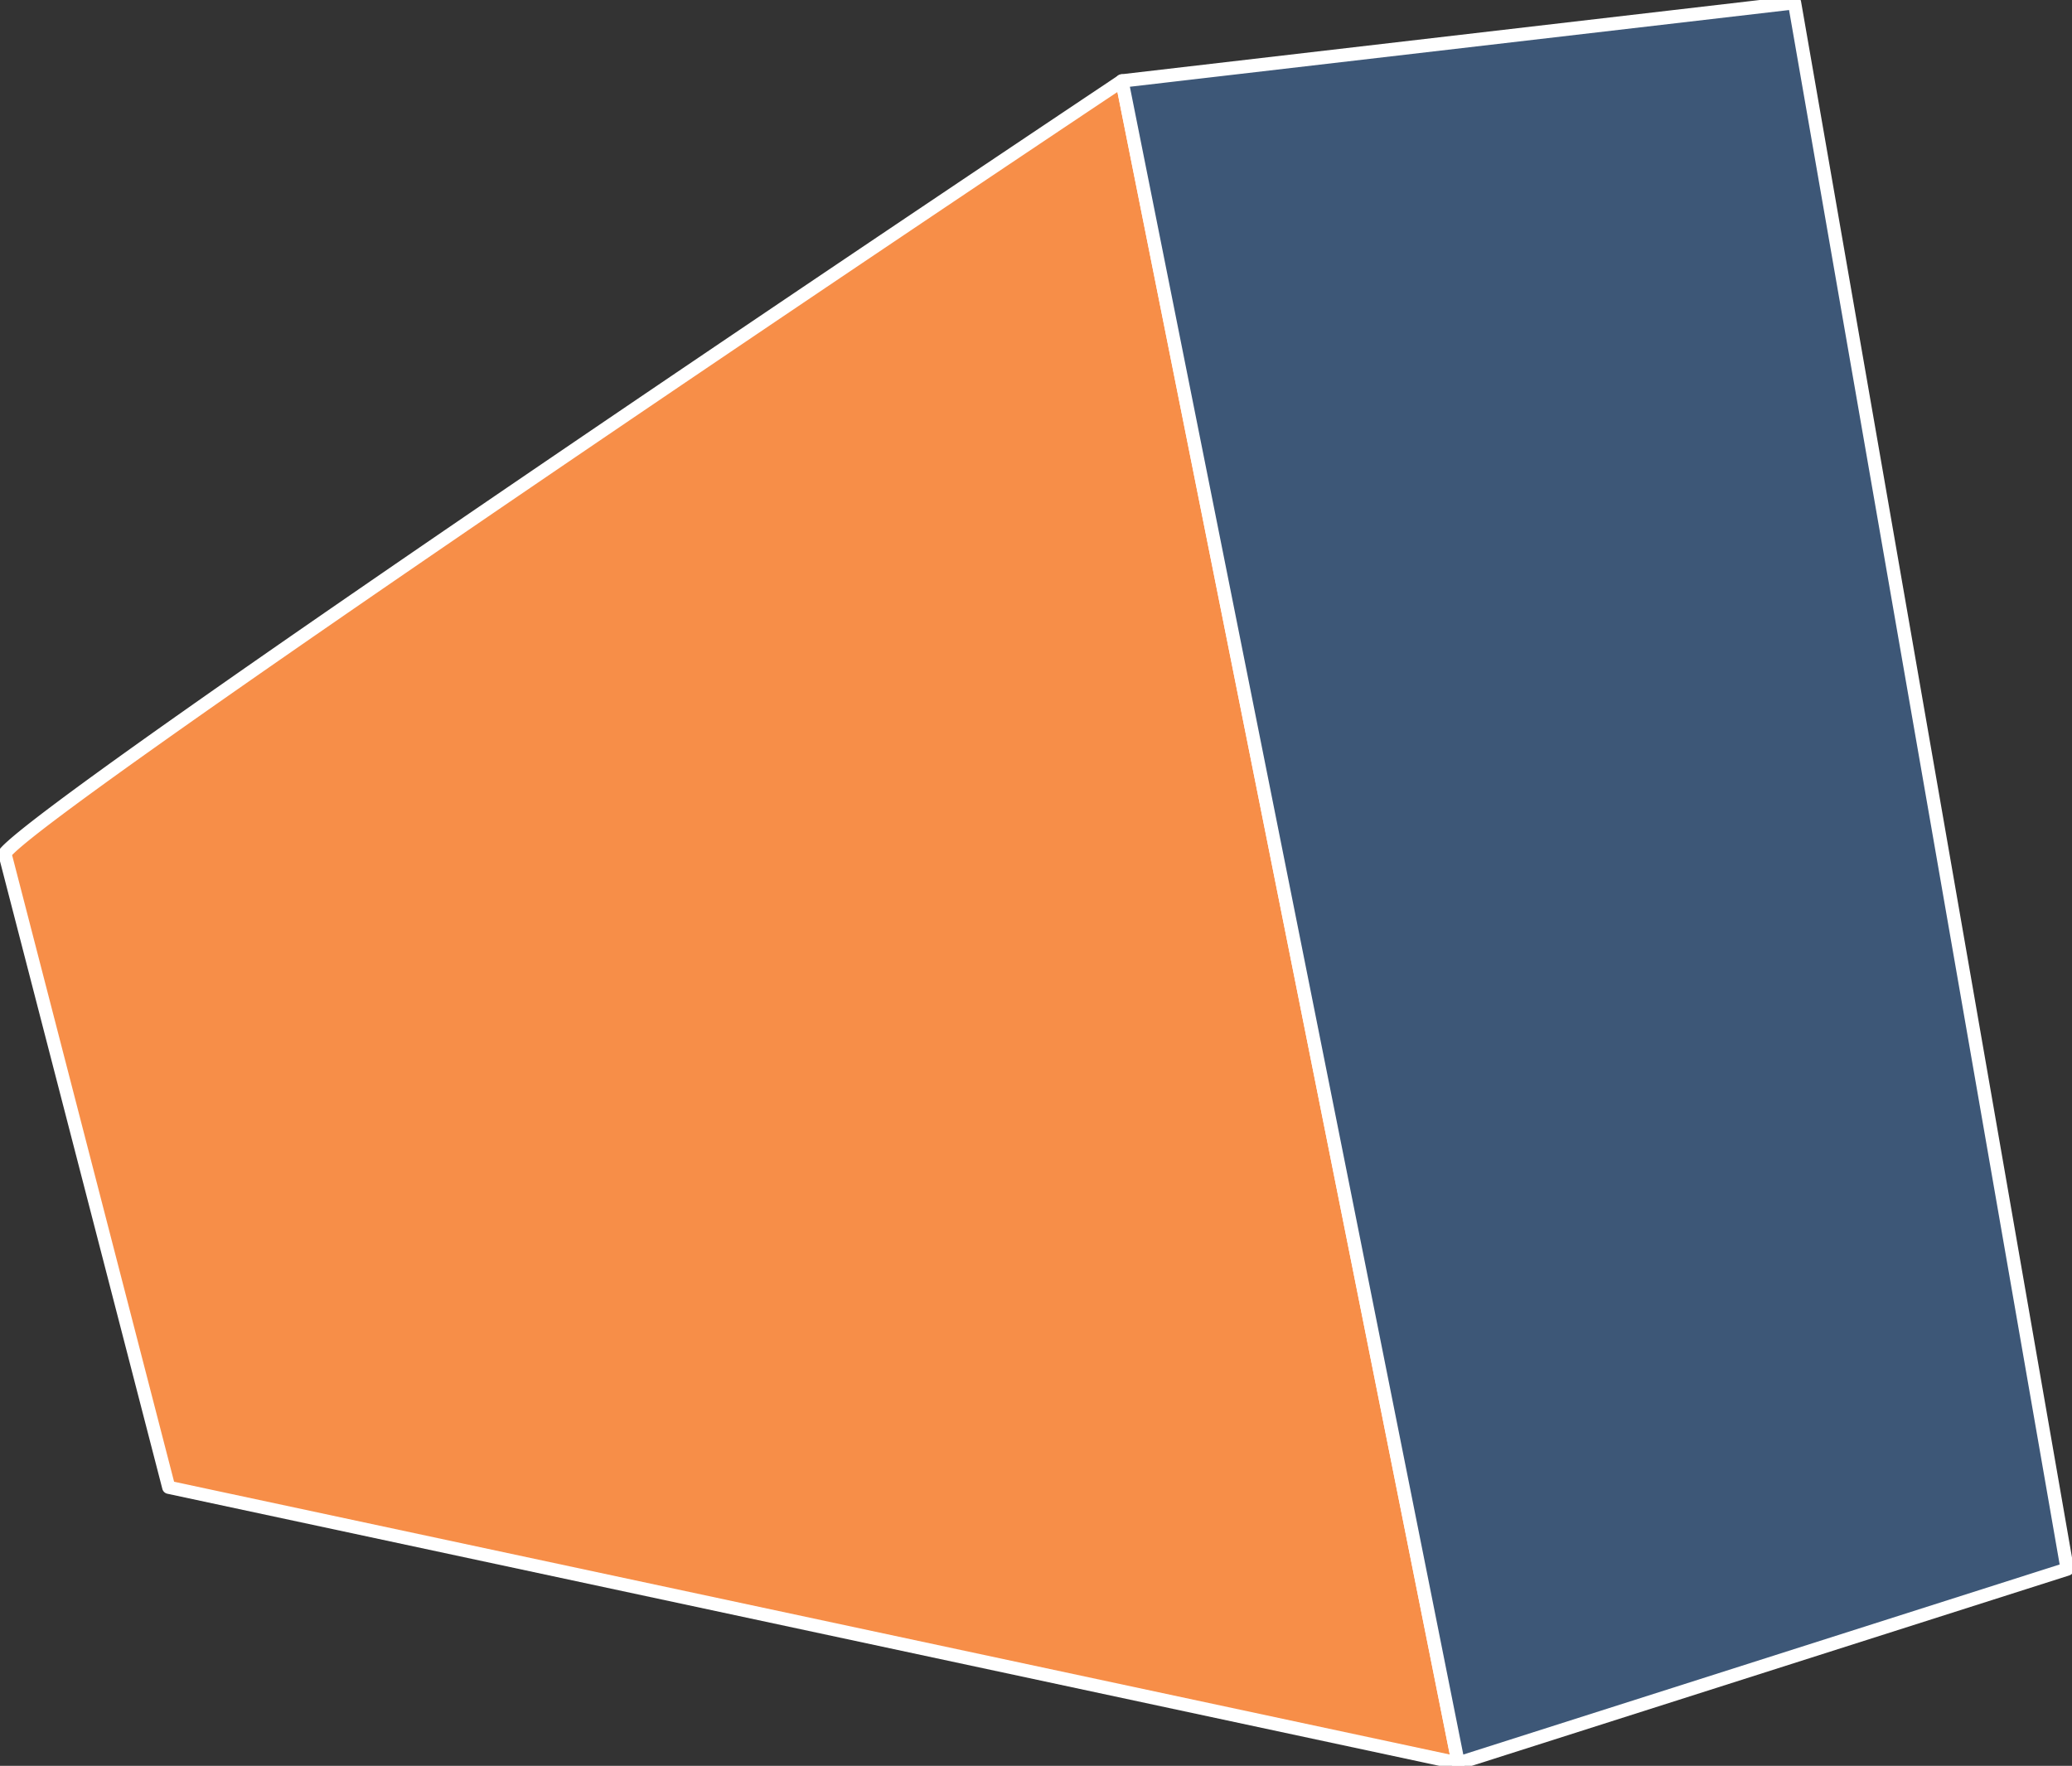 <svg xmlns="http://www.w3.org/2000/svg" xmlns:xlink="http://www.w3.org/1999/xlink" width="78.026" height="66.503" viewBox="0 0 78.026 66.503">
  <rect x="0" y="0" width="78.026" height="66.503" fill="#333333" stroke="none"/>
  <defs>
    <clipPath id="clip-path">
      <rect id="Rectangle_12772" data-name="Rectangle 12772" width="78.026" height="66.503" fill="none"/>
    </clipPath>
  </defs>
  <g id="Group_34040" data-name="Group 34040" transform="translate(78.026 66.503) rotate(-180)">
    <g id="Group_28985" data-name="Group 28985" clip-path="url(#clip-path)">
      <path id="Path_70180" data-name="Path 70180" d="M86.513,34.51C85,36.527,44.444,63.6,44.444,63.6L31.781.25,80.339,10.639Z" transform="translate(-8.669 -0.148)" fill="#f78e48"/>
      <path id="Path_70181" data-name="Path 70181" d="M44.444,63.852a.25.25,0,0,1-.245-.2L31.536.3a.25.25,0,0,1,.3-.293L80.391,10.395a.25.25,0,0,1,.19.182l6.174,23.871a.25.25,0,0,1-.042.213c-1.52,2.028-40.473,28.043-42.13,29.15A.25.25,0,0,1,44.444,63.852ZM32.1.574,44.616,63.187C58.49,53.922,84.31,36.482,86.239,34.447l-6.1-23.6Z" transform="translate(-8.669 -0.148)" fill="#fff"/>
      <path id="Path_70182" data-name="Path 70182" d="M35.844,63.6,23.18.25.25,7.559l10.267,58.99Z" transform="translate(-0.068 -0.148)" fill="#3d5777"/>
      <path id="Path_70183" data-name="Path 70183" d="M10.517,66.8a.25.25,0,0,1-.246-.207L0,7.6a.25.25,0,0,1,.17-.281L23.1.011A.25.25,0,0,1,23.426.2L36.089,63.553a.25.25,0,0,1-.216.3L10.546,66.8ZM.533,7.731,10.723,66.273l24.823-2.889L22.99.573Z" transform="translate(-0.068 -0.148)" fill="#fff"/>
    </g>
  </g>
</svg>
